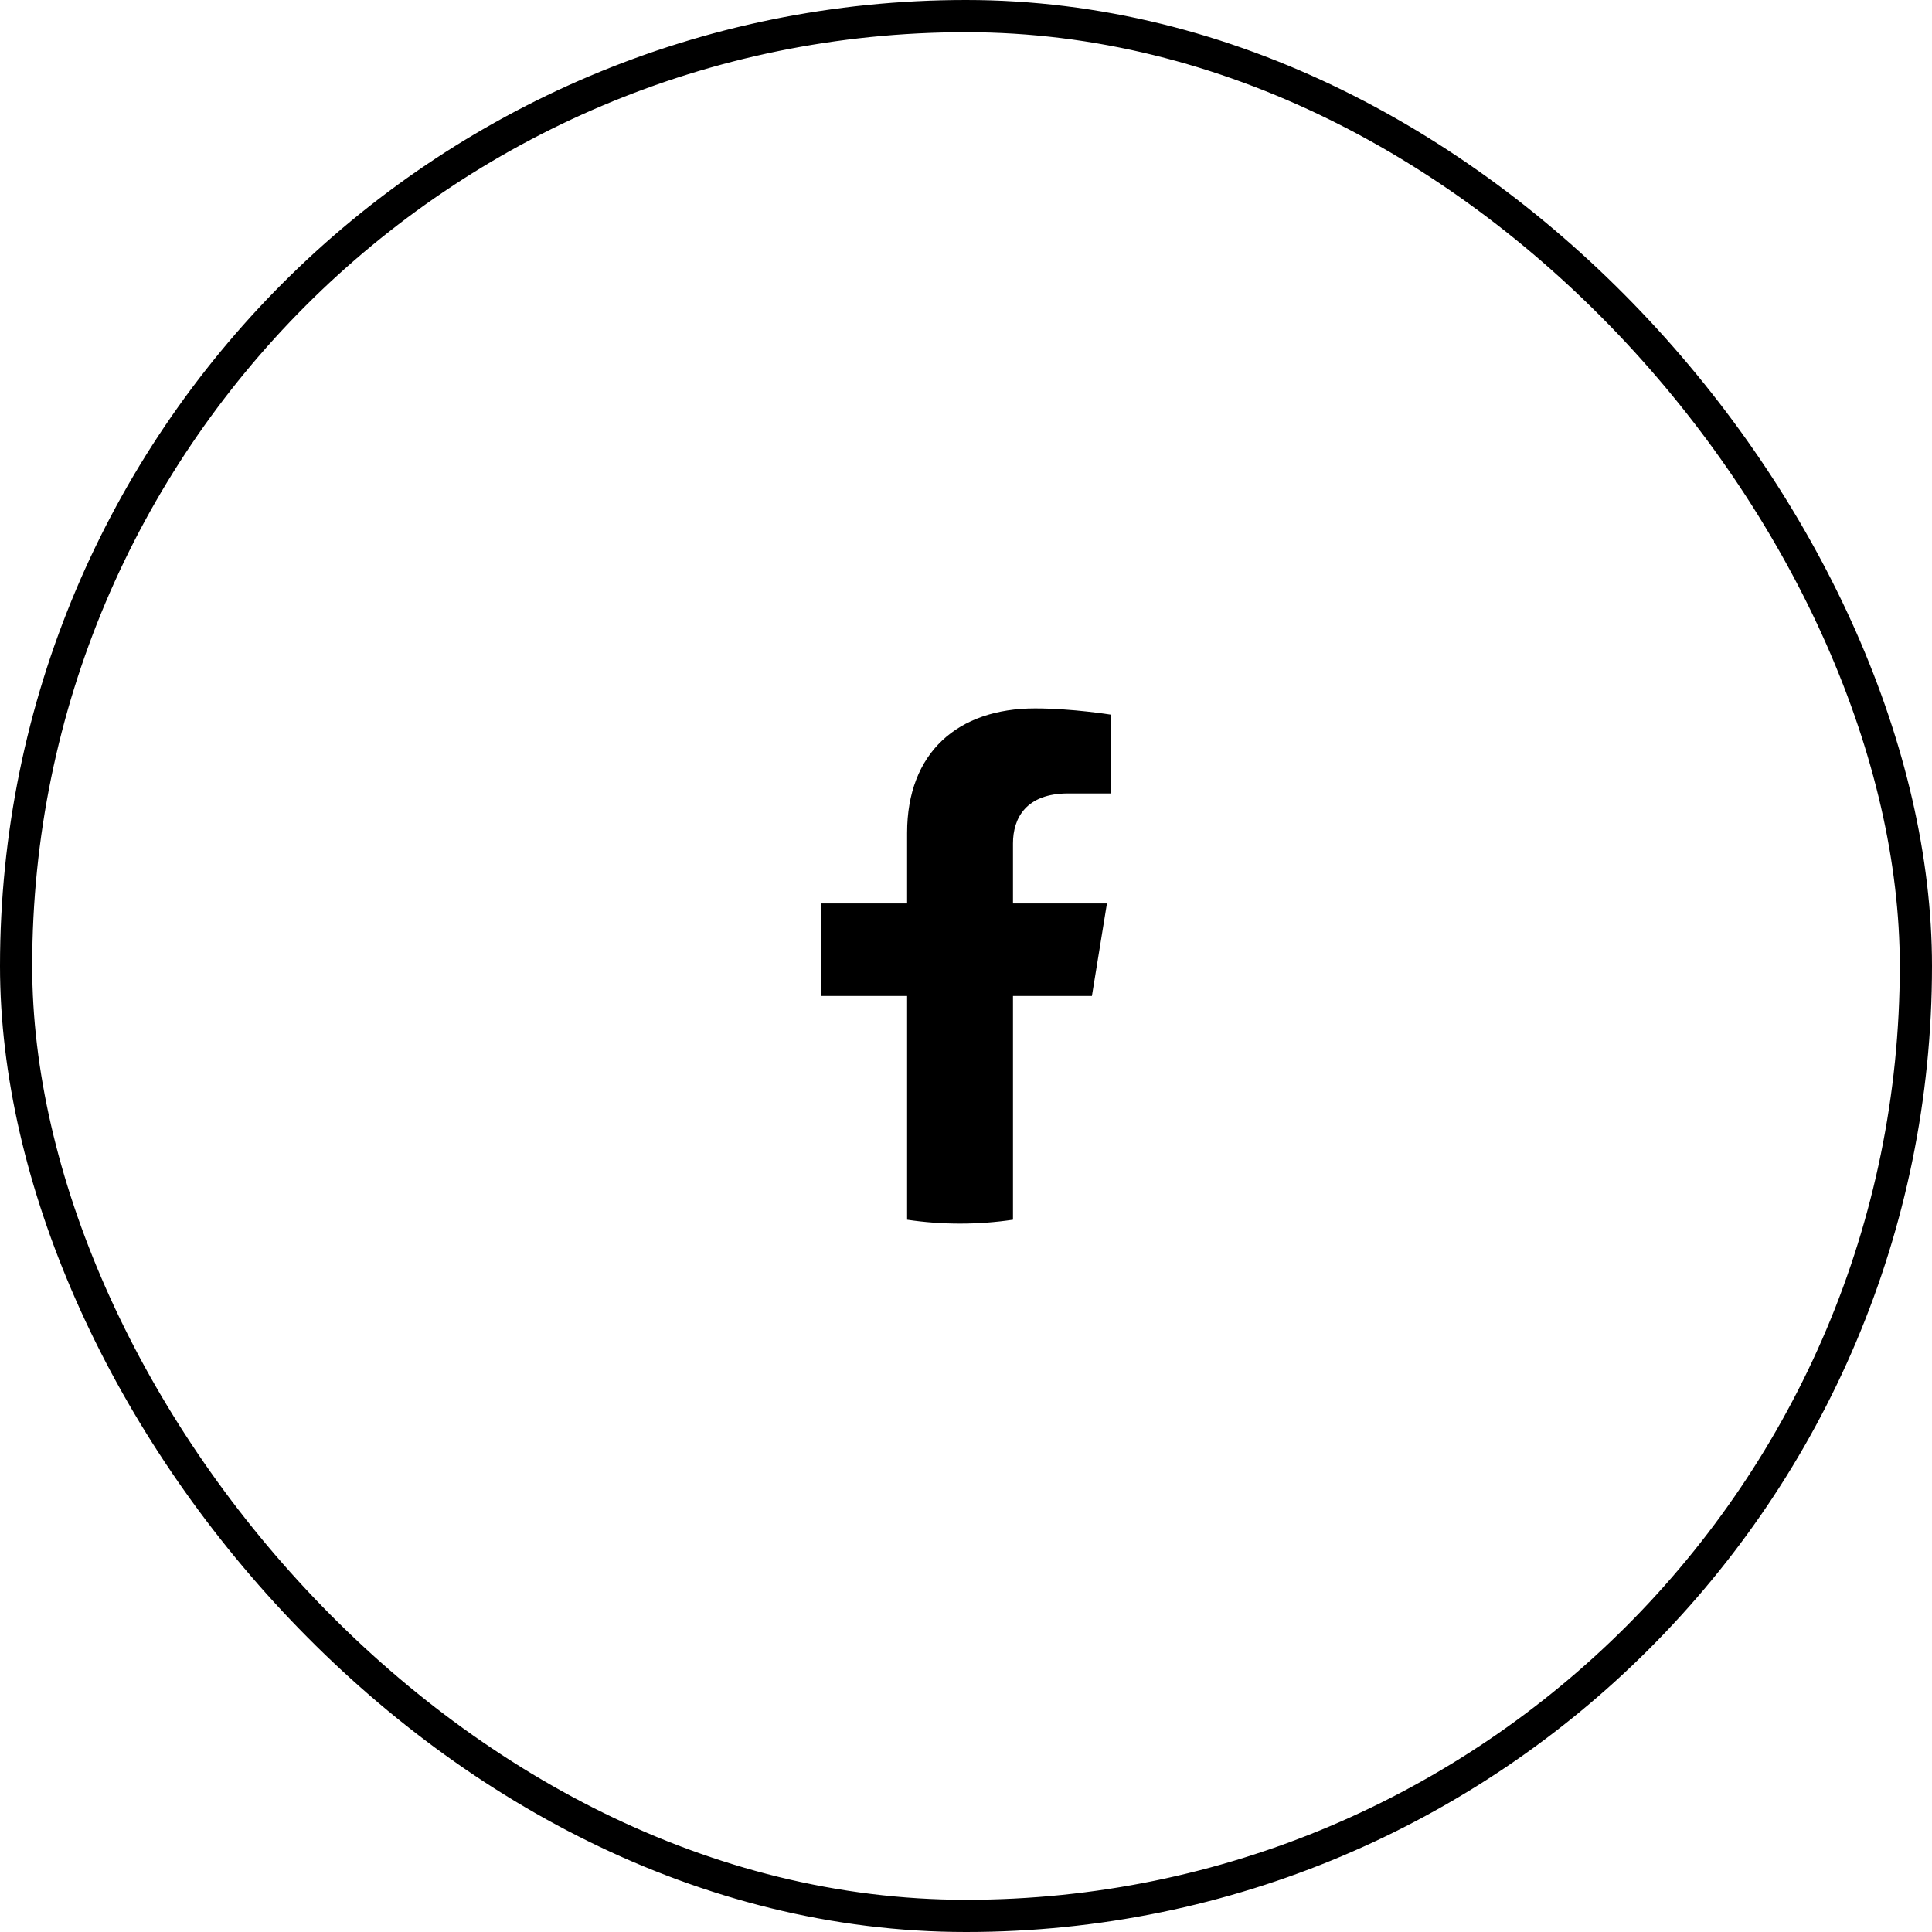 <svg width="60" height="60" viewBox="0 0 60 60" fill="none" xmlns="http://www.w3.org/2000/svg">
<rect x="0.5" y="0.5" width="59" height="59" rx="29.5" stroke="black"/>
<g clip-path="url(#clip0_4619_5665)">
<path d="M33.91 30.932L34.377 28.058H31.459V26.193C31.459 25.407 31.866 24.641 33.173 24.641H34.5V22.194C34.5 22.194 33.296 22 32.145 22C29.742 22 28.171 23.376 28.171 25.868V28.058H25.5V30.932H28.171V37.879C28.707 37.959 29.256 38 29.815 38C30.374 38 30.923 37.959 31.459 37.879V30.932H33.91Z" fill="black"/>
</g>
<defs>
<clipPath id="clip0_4619_5665">
<rect width="9" height="16" fill="white" transform="translate(25.5 22)"/>
</clipPath>
</defs>
</svg>
